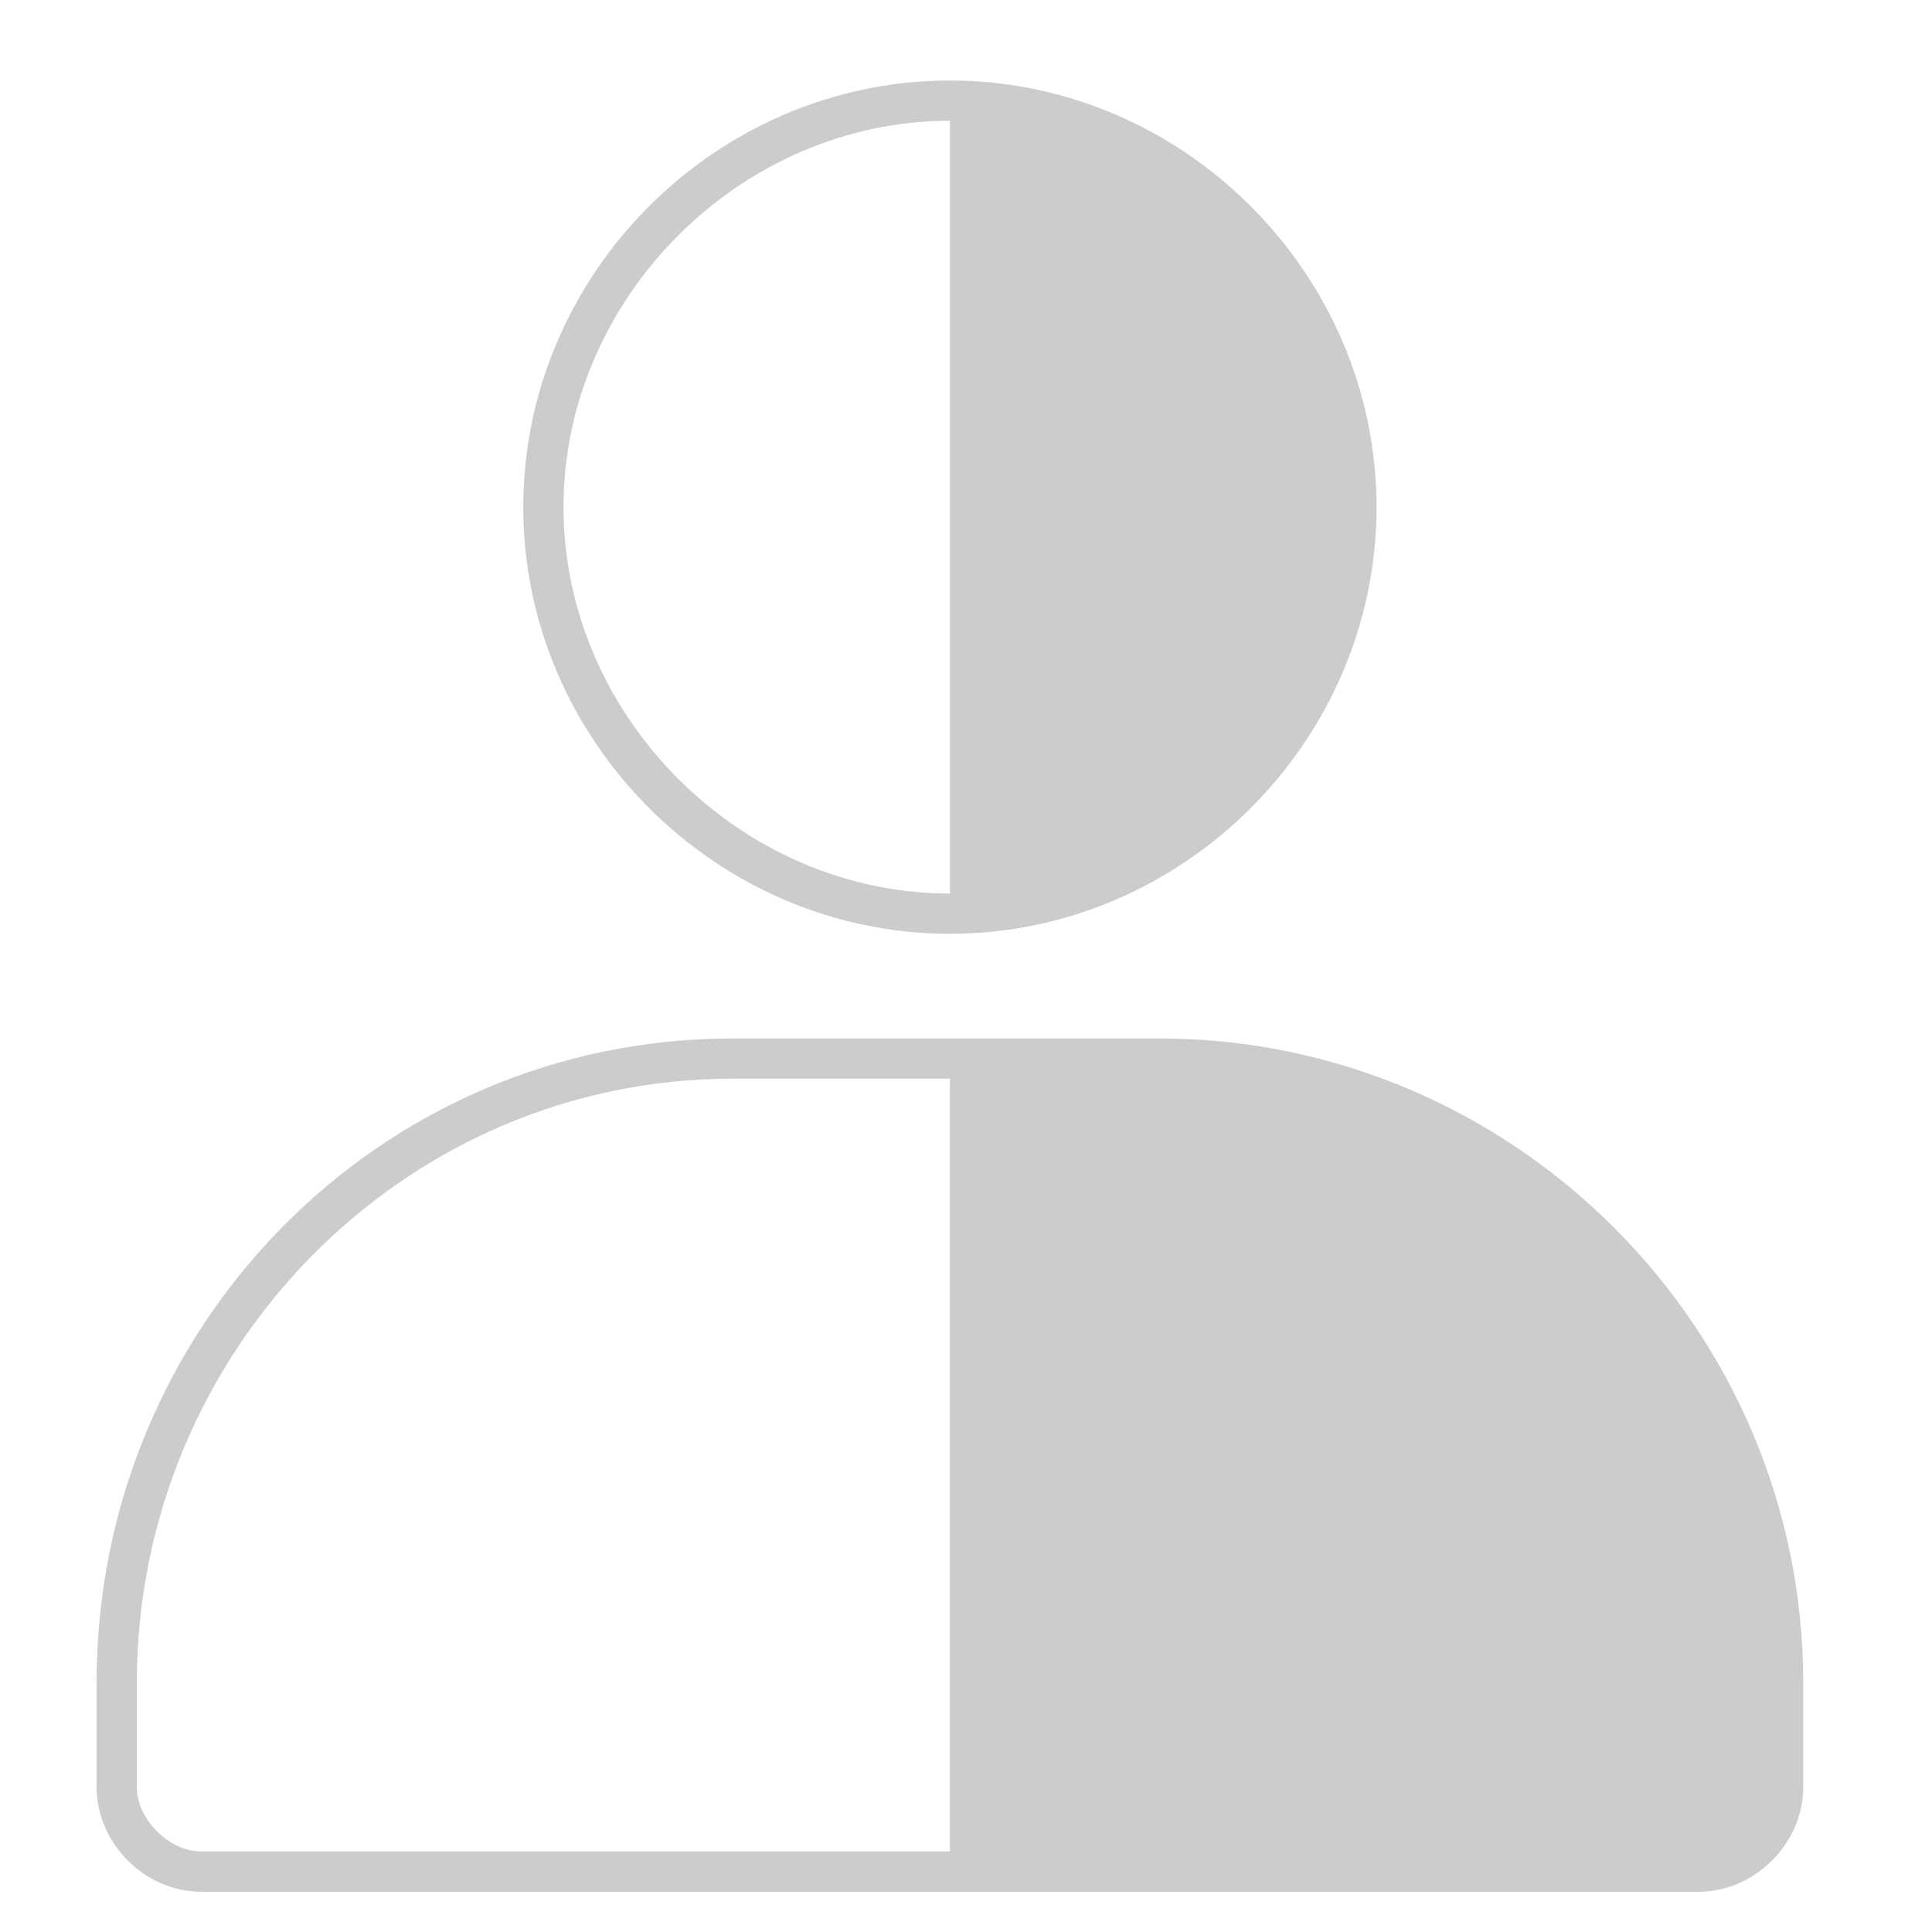 <?xml version="1.0" encoding="utf-8"?>
<!-- Generator: Adobe Illustrator 25.2.1, SVG Export Plug-In . SVG Version: 6.00 Build 0)  -->
<svg version="1.1" id="Layer_1" xmlns="http://www.w3.org/2000/svg" xmlns:xlink="http://www.w3.org/1999/xlink" x="0px" y="0px"
	 viewBox="0 0 24 24" style="enable-background:new 0 0 24 24;" xml:space="preserve">
<style type="text/css">
	.st0{fill:none;}
	.st1{fill:#CCCCCC;}
</style>
<rect x="11.8" y="0.3" class="st0" width="11.9" height="26.5"/>
<g>
	<path class="st1" d="M6.5,6.3c0,2.9,2.4,5.3,5.3,5.3s5.3-2.4,5.3-5.3S14.7,1,11.8,1S6.5,3.4,6.5,6.3z M7,6.3c0-2.6,2.2-4.8,4.8-4.8
		c0,0,0,0,0,0v9.6c0,0,0,0,0,0C9.2,11.1,7,8.9,7,6.3z"/>
	<path class="st1" d="M1.2,20.9v1.3c0,0.7,0.6,1.3,1.3,1.3h18.6c0.7,0,1.3-0.6,1.3-1.3v-1.3c0-4.4-3.6-8-8-8H9.1
		C4.7,12.9,1.2,16.5,1.2,20.9z M1.7,20.9c0-4.1,3.3-7.5,7.4-7.5h2.7V23H2.5c-0.4,0-0.8-0.4-0.8-0.8V20.9z"/>
</g>
</svg>
